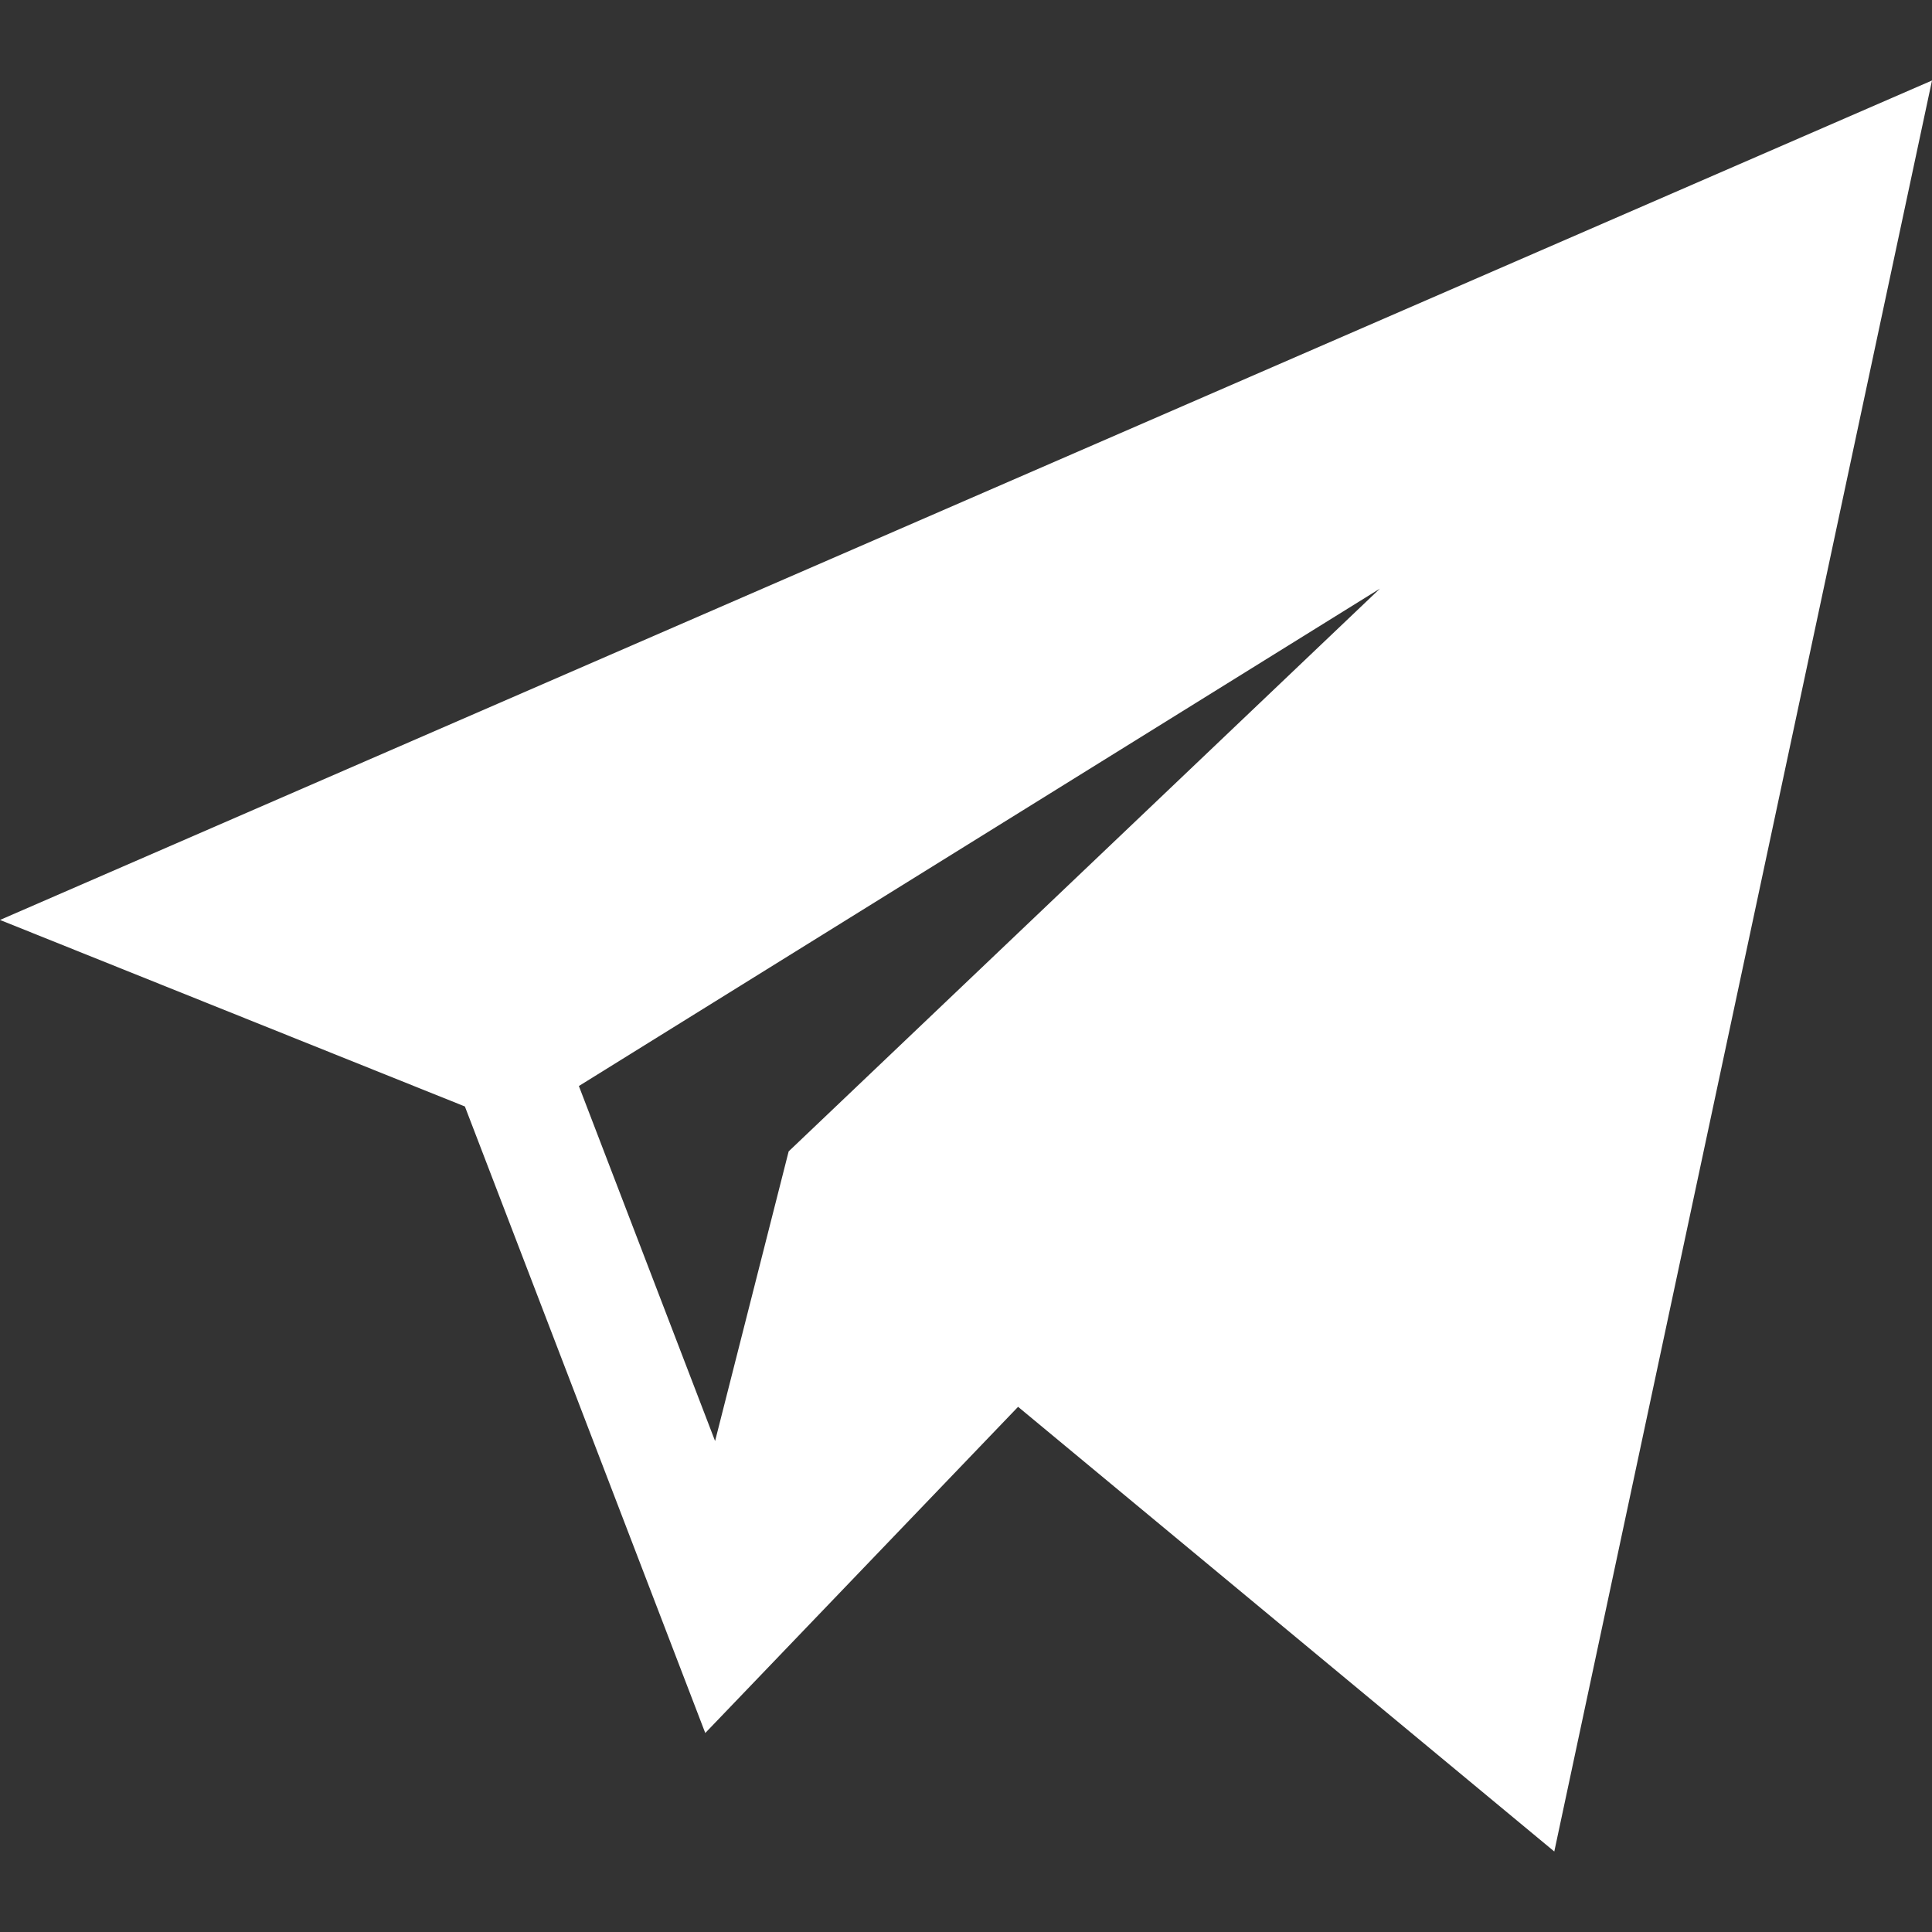 <svg width="24" height="24" viewBox="0 0 24 24" fill="none" xmlns="http://www.w3.org/2000/svg">
<rect x="0" y="0" width="24" height="24" fill="#333333" stroke="none"/>
<path d="M5.775 13.745L8.761 21.528L12.647 17.476L19.308 23L24 1L0 11.428L5.775 13.745ZM17.142 7.312L9.797 14.303L8.883 17.901L7.191 13.491L17.142 7.312Z" fill="white"/>
</svg>
